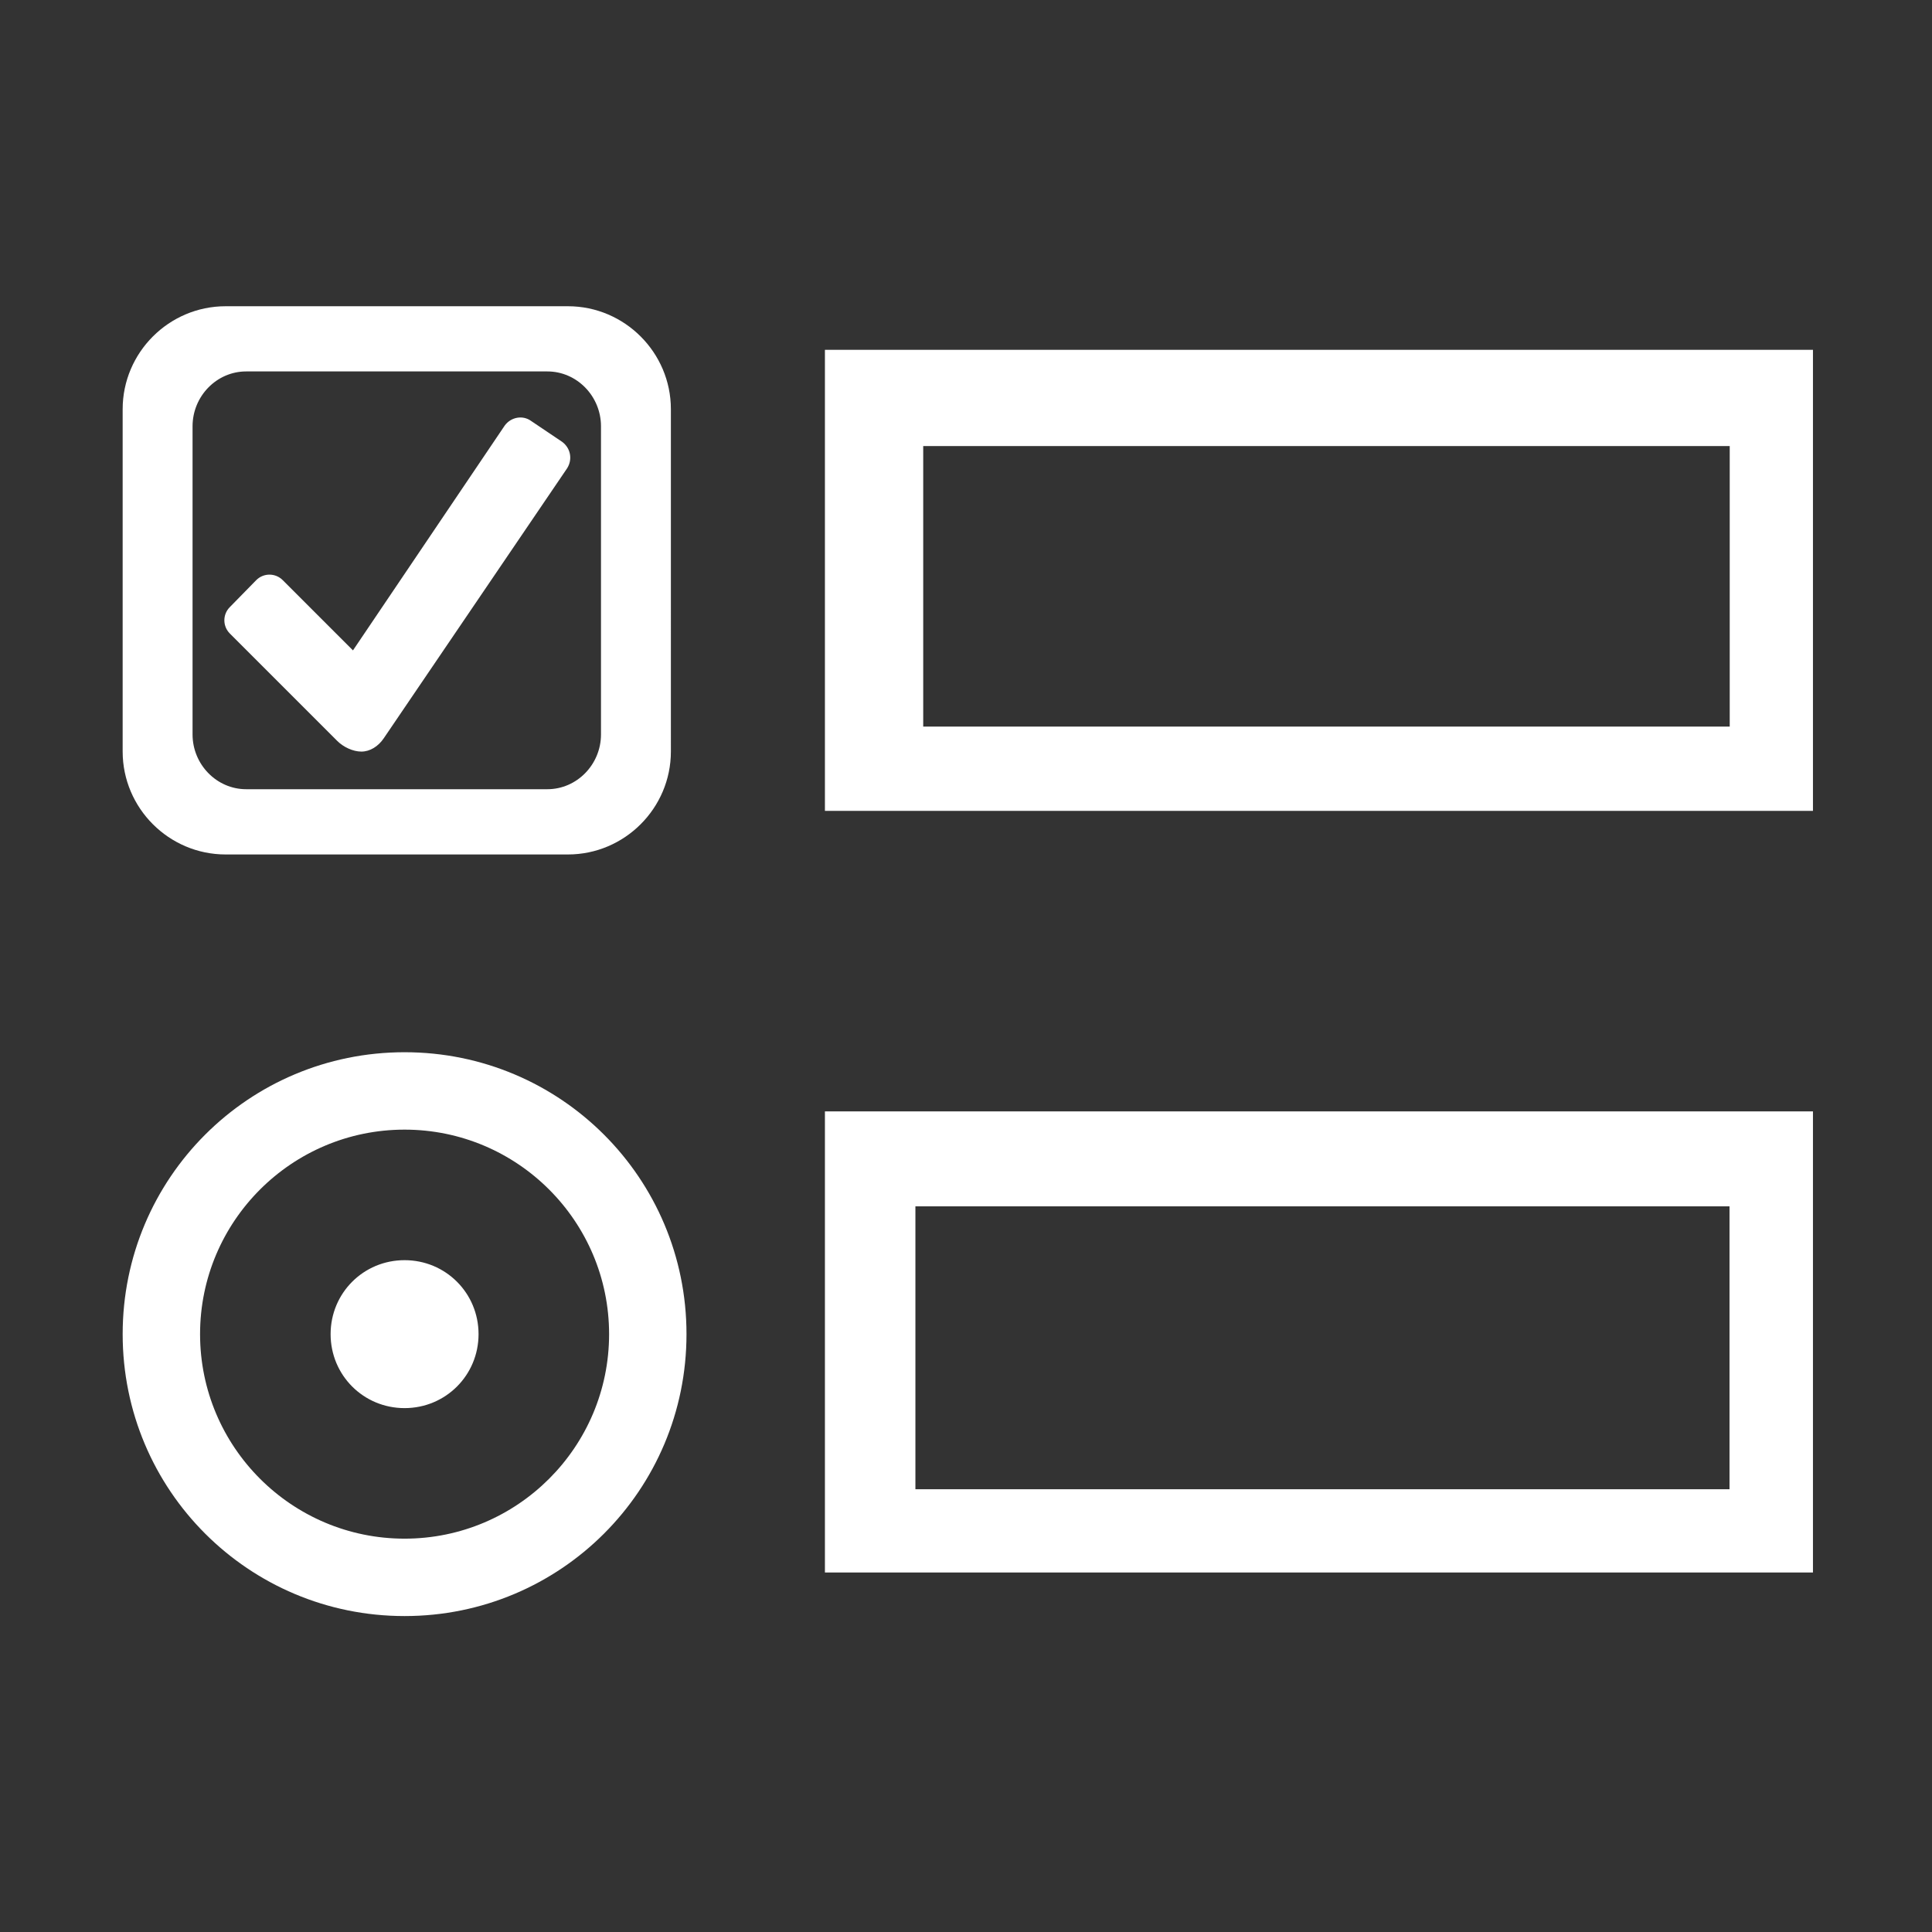 <?xml version="1.0" standalone="no"?><!DOCTYPE svg PUBLIC "-//W3C//DTD SVG 1.1//EN" "http://www.w3.org/Graphics/SVG/1.1/DTD/svg11.dtd"><svg t="1616468604847" class="icon" viewBox="0 0 1024 1024" version="1.1" xmlns="http://www.w3.org/2000/svg" p-id="9198" xmlns:xlink="http://www.w3.org/1999/xlink" width="200" height="200"><rect x="0" y="0" width="1024" height="1024" fill="#333333" stroke="none"/><defs><style type="text/css"></style></defs><path d="M214.435 746.33c-21.781 0-39.206-17.425-39.206-39.206s17.425-39.206 39.206-39.206 39.206 17.425 39.206 39.206S236.216 746.33 214.435 746.33zM214.435 557.702c-82.68 0-149.421 66.742-149.421 149.421S131.755 856.545 214.435 856.545s149.421-66.742 149.421-149.421S297.114 557.702 214.435 557.702zM214.435 815.521c-59.819 0-108.397-48.578-108.397-108.397s48.578-108.397 108.397-108.397 108.397 48.578 108.397 108.397S274.253 815.521 214.435 815.521zM301.02 162.314 119.575 162.314c-30.026 0-54.563 24.537-54.563 54.563l0 181.444c0 30.026 24.537 54.563 54.563 54.563L301.02 452.884c30.026 0 54.563-24.537 54.563-54.563L355.583 216.876C355.583 186.852 331.046 162.314 301.02 162.314zM318.538 389.243c0 15.963-12.803 29.056-28.41 29.056l-159.66 0c-15.608 0-28.41-13.093-28.41-29.056L102.057 225.958c0-15.998 12.803-29.092 28.41-29.092l159.66 0c15.608 0 28.41 13.093 28.41 29.092L318.538 389.243zM297.926 234.168l-16.389-11.025c-4.47-3.278-10.727-2.085-14.005 2.384l-80.455 119.194-37.248-37.248c-3.874-3.874-10.132-3.874-14.005 0l-14.005 14.303c-3.874 3.874-3.874 10.132 0 14.005l56.915 56.915c3.278 3.278 8.344 5.662 12.813 5.662s8.94-2.682 11.919-7.152l97.142-143.033C303.588 243.406 302.396 237.446 297.926 234.168zM437.226 185.407l0 244.384 523.68 0L960.906 185.407 437.226 185.407zM916.788 385.11 489.321 385.11 489.321 236.411l427.468 0L916.789 385.11zM437.226 589.068l0 244.384 523.68 0L960.906 589.068 437.226 589.068zM916.679 789.335 485.186 789.335 485.186 639.39l431.492 0L916.679 789.335z" p-id="9199" fill="#ffffff"></path></svg>